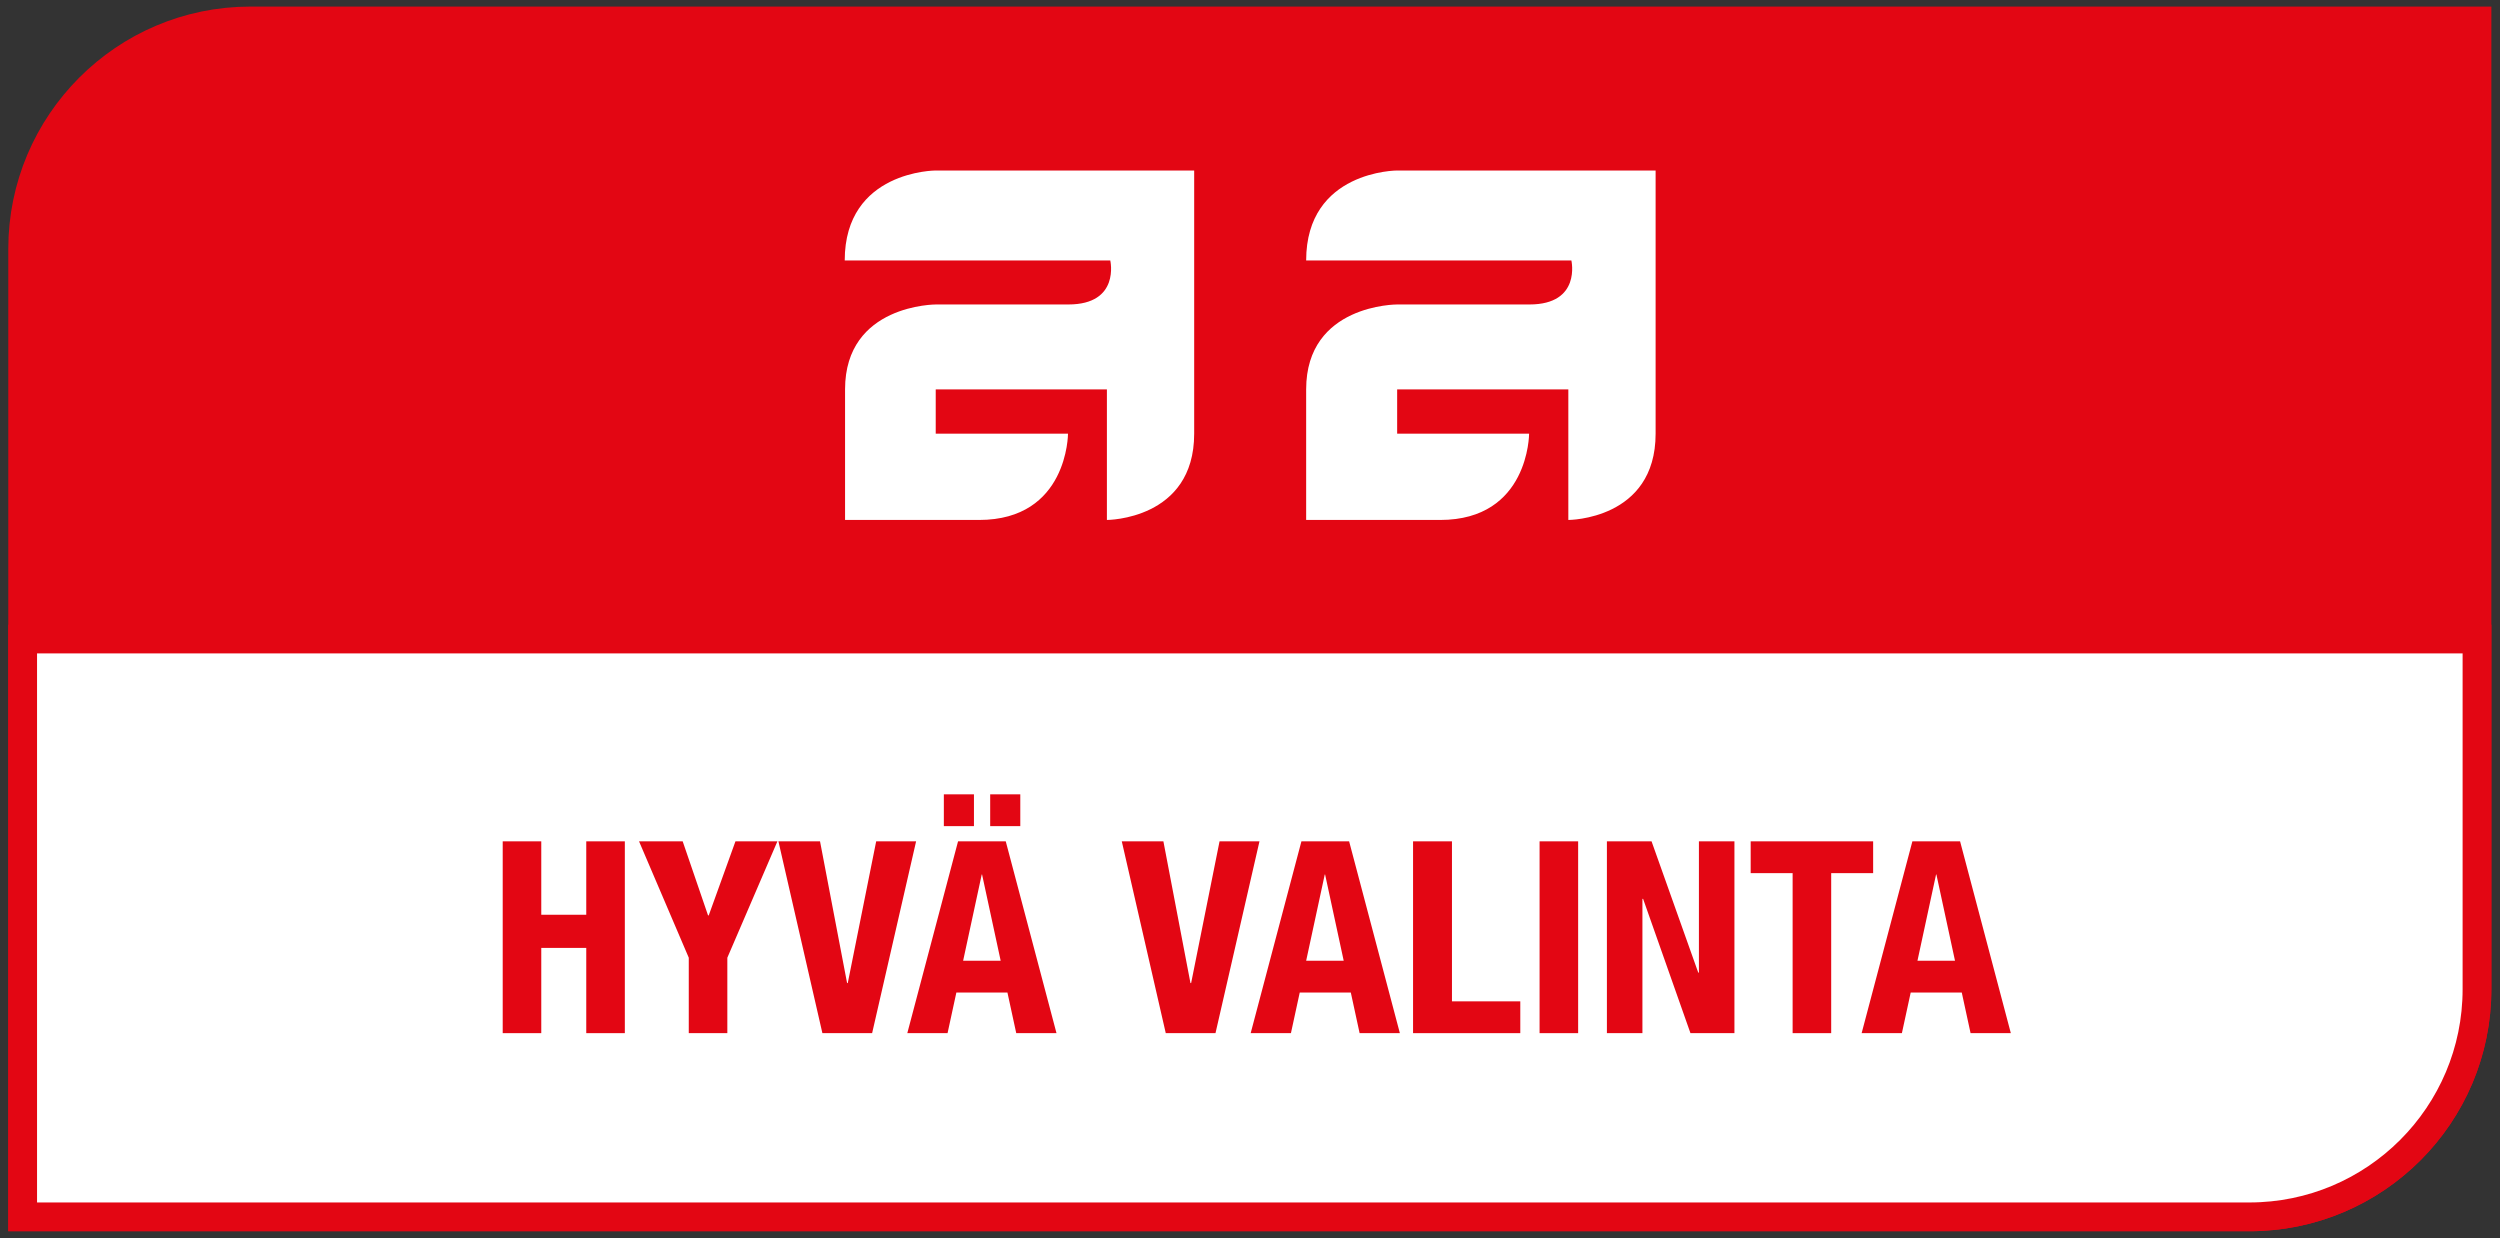 <?xml version="1.0" encoding="utf-8"?>
<!-- Generator: Adobe Illustrator 25.2.1, SVG Export Plug-In . SVG Version: 6.00 Build 0)  -->
<svg version="1.1" id="Layer_1" xmlns="http://www.w3.org/2000/svg" xmlns:xlink="http://www.w3.org/1999/xlink" x="0px" y="0px"
	 viewBox="0 0 739 366" style="enable-background:new 0 0 739 366;" xml:space="preserve">
<rect x="0" y="0" width="739" height="366" fill="#333333" stroke="none"/>
<style type="text/css">
	.st0{fill:#E30613;stroke:#E30613;stroke-width:8.504;stroke-miterlimit:10;}
	.st1{fill:#FFFFFF;stroke:#E30613;stroke-width:8.504;stroke-miterlimit:10;}
	.st2{fill:#E30613;}
	.st3{fill:#FFFFFF;}
</style>
<g>
	<g>
		<path class="st0" d="M664.9,359.7H6.7V73.6c0-37.2,30.2-67.4,67.3-67.4h658.2v286C732.3,329.5,702.1,359.7,664.9,359.7z"/>
		<path class="st1" d="M6.7,188.9v170.8h658.2c37.2,0,67.3-30.2,67.3-67.3V188.9H6.7z"/>
	</g>
	<g>
		<path class="st2" d="M160,248.7v21.7h13.3v-21.7h11.4v56.7h-11.4v-25.2H160v25.2h-11.4v-56.7H160z"/>
		<path class="st2" d="M201.8,248.7l7.5,21.9h0.2l7.9-21.9h12.4L215,283.1v22.3h-11.4v-22.3l-14.7-34.4H201.8z"/>
		<path class="st2" d="M242.4,248.7l8,41.9h0.2l8.4-41.9h11.8l-13,56.7h-14.7l-13-56.7H242.4z"/>
		<path class="st2" d="M297.3,248.7l15,56.7h-11.9l-2.6-12h-15.1l-2.6,12h-11.9l15-56.7H297.3z M287.9,234.8v9.4H279v-9.4H287.9z
			 M290.2,258.5l-5.5,25.5h11.1l-5.5-25.5H290.2z M301.6,234.8v9.4h-8.9v-9.4H301.6z"/>
		<path class="st2" d="M343.9,248.7l8,41.9h0.2l8.4-41.9h11.8l-13,56.7h-14.7l-13-56.7H343.9z"/>
		<path class="st2" d="M398.8,248.7l15,56.7h-11.9l-2.6-12h-15.1l-2.6,12h-11.9l15-56.7H398.8z M391.6,258.5l-5.5,25.5h11.1
			l-5.5-25.5H391.6z"/>
		<path class="st2" d="M429.2,248.7V296h20.2v9.4h-31.7v-56.7L429.2,248.7L429.2,248.7z"/>
		<path class="st2" d="M466.5,248.7v56.7h-11.4v-56.7H466.5z"/>
		<path class="st2" d="M488.2,248.7l13.8,38.8h0.2v-38.8h10.5v56.7h-13l-14-39.7h-0.2v39.7H475v-56.7H488.2z"/>
		<path class="st2" d="M553.7,248.7v9.4h-12.4v47.3h-11.4v-47.3h-12.4v-9.4H553.7z"/>
		<path class="st2" d="M579.4,248.7l15,56.7h-11.9l-2.6-12h-15.1l-2.6,12h-11.9l15-56.7H579.4z M572.3,258.5l-5.5,25.5h11.1
			l-5.5-25.5H572.3z"/>
	</g>
	<g>
		<path class="st3" d="M249.7,77c0-26.6,26.9-26.6,26.9-26.6H353c0,0,0,51.5,0,77.8c0,25.5-25.8,25.5-25.8,25.5v-38.6h-50.6v13.1
			h39.1c0,0,0,25.5-26.3,25.5c-26.9,0-39.6,0-39.6,0s0-14.5,0-38.6c0-25.2,26.9-25.1,26.9-25.1s26.9,0,39.1,0
			c15.4,0,12.4-13,12.4-13S246.7,77,249.7,77L249.7,77z"/>
		<path class="st3" d="M386.1,77c0-26.6,26.9-26.6,26.9-26.6h76.4c0,0,0,51.5,0,77.8c0,25.5-25.8,25.5-25.8,25.5v-38.6h-50.6v13.1
			H452c0,0,0,25.5-26.3,25.5c-26.9,0-39.6,0-39.6,0s0-14.5,0-38.6c0-25.2,26.9-25.1,26.9-25.1s26.9,0,39.1,0c15.4,0,12.4-13,12.4-13
			S383.1,77,386.1,77L386.1,77z"/>
	</g>
</g>
</svg>
